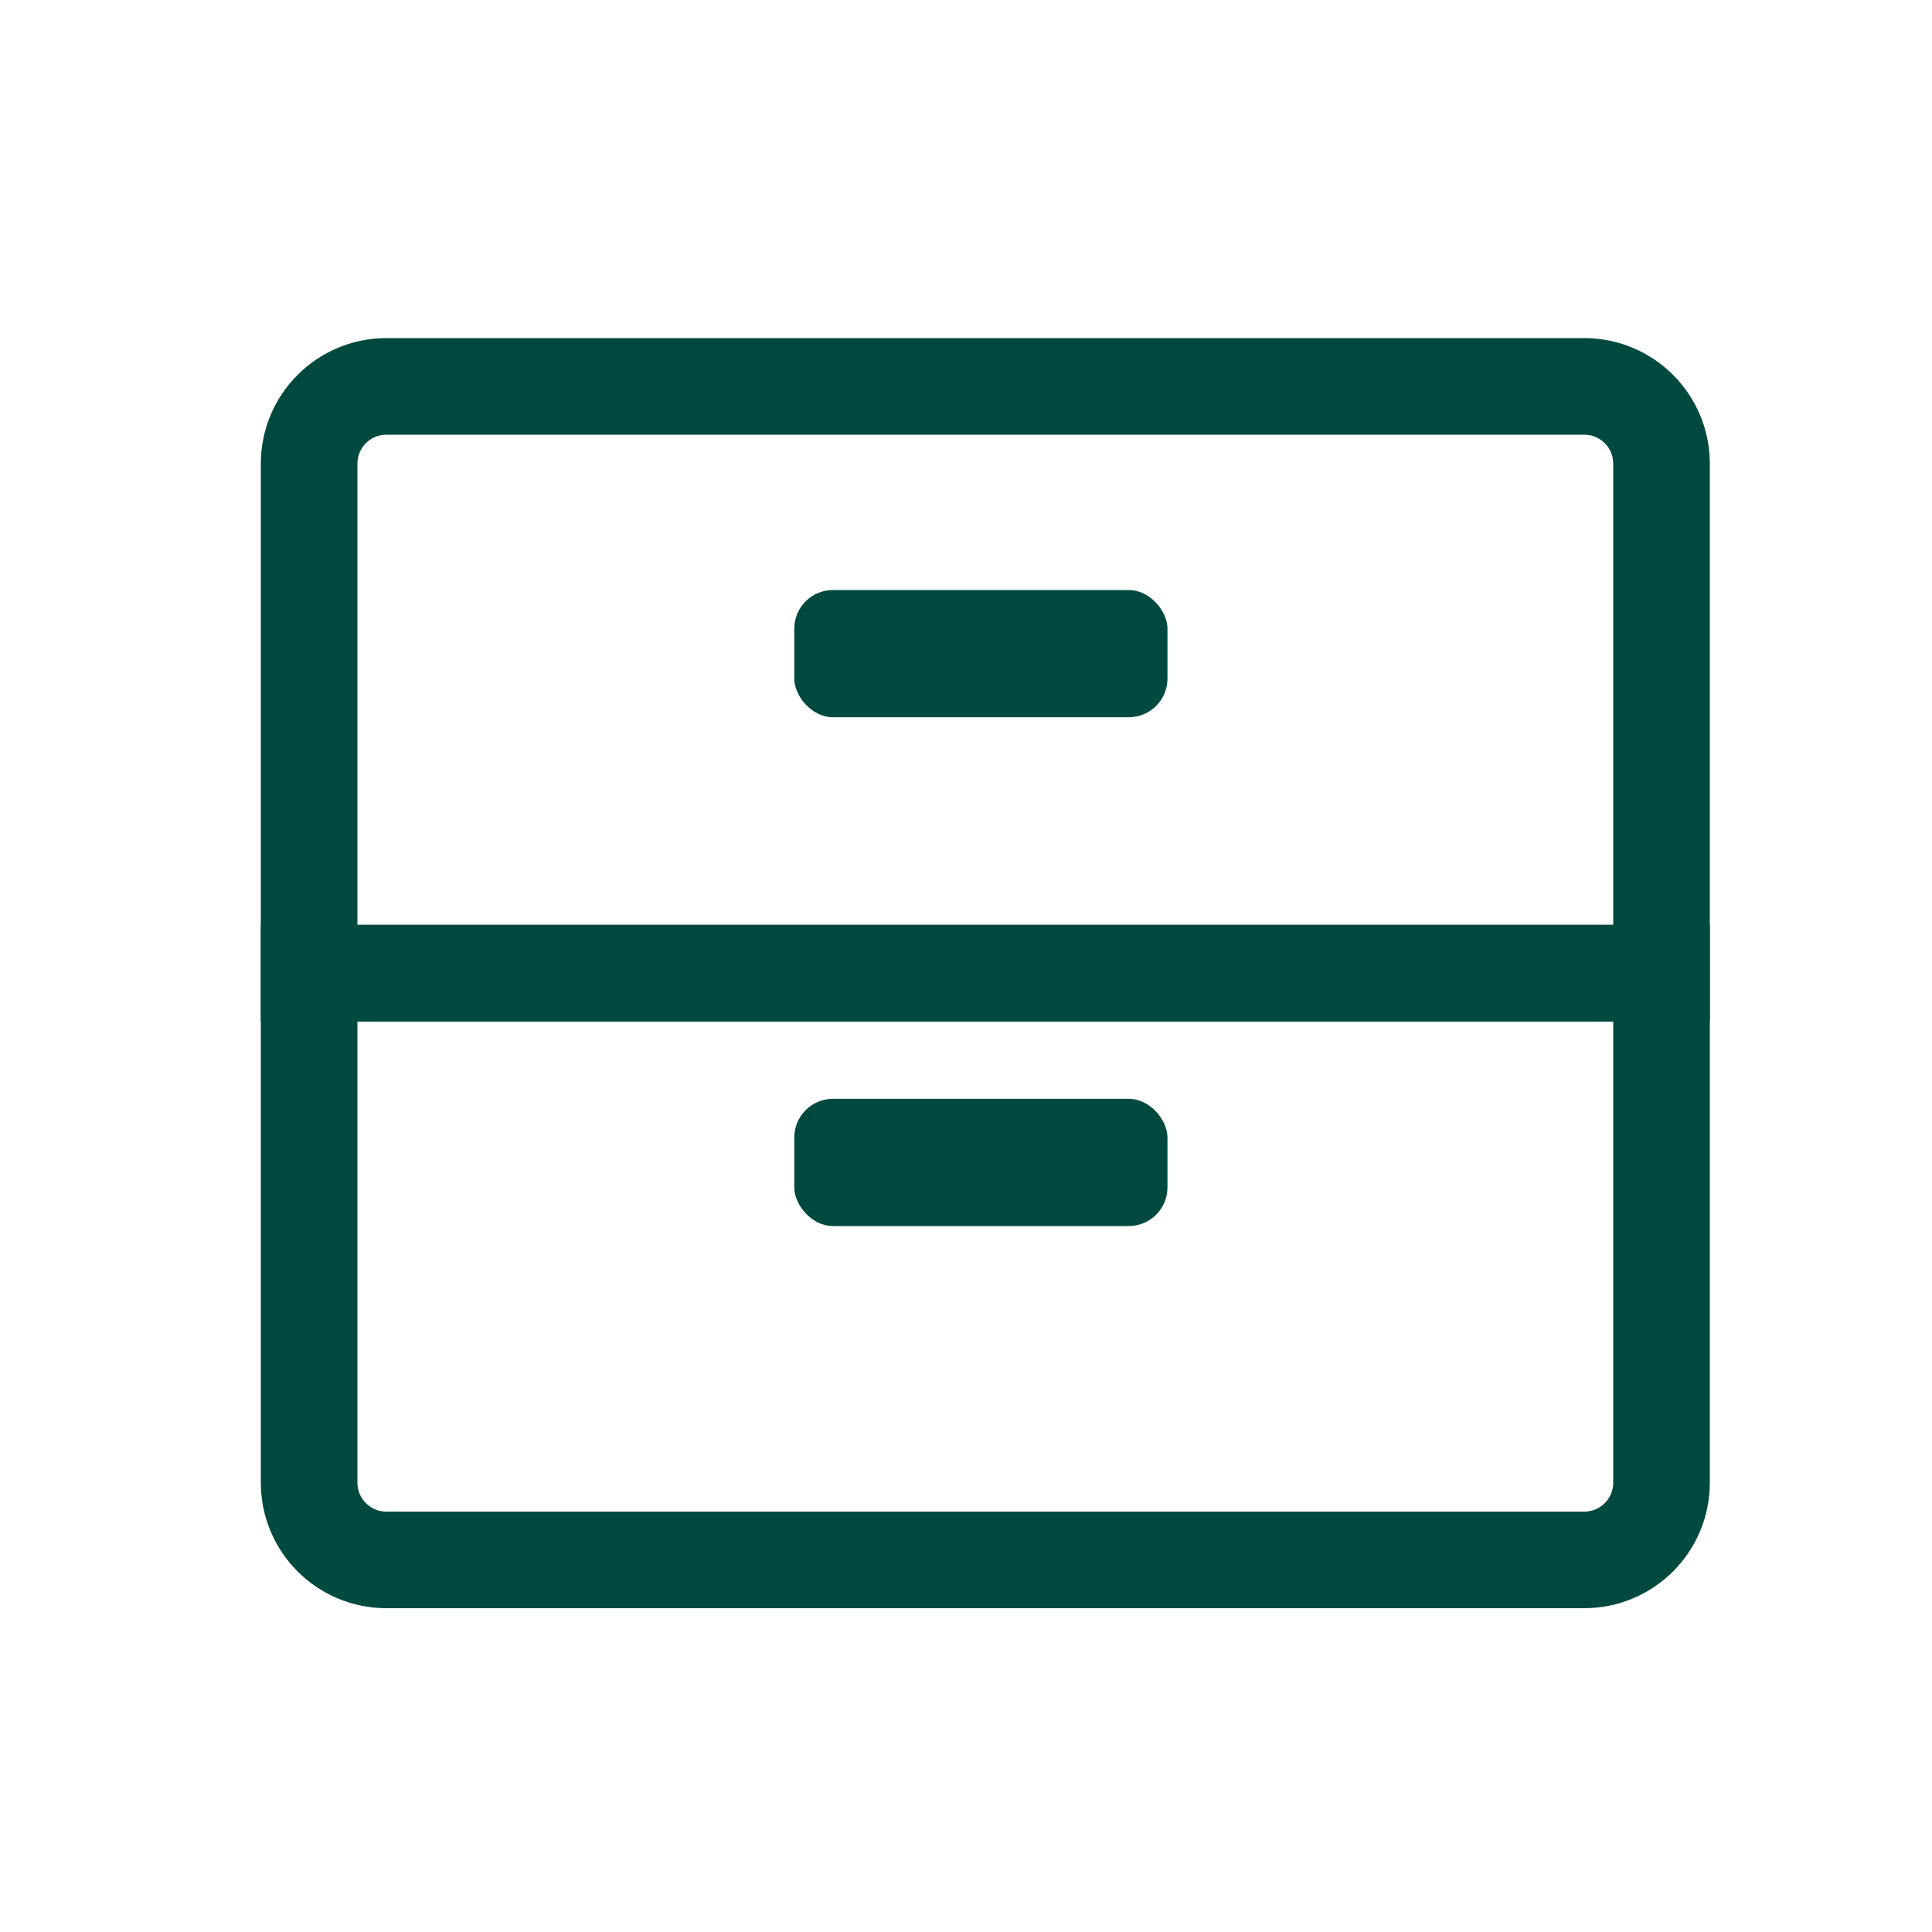 <svg xmlns="http://www.w3.org/2000/svg" width="50" height="50" viewBox="0 0 50 50" fill="none"><path d="M8 12C8 10.895 8.895 10 10 10H41C42.105 10 43 10.895 43 12V25.185H8V12Z" stroke="#00493E" stroke-width="2.5"></path><path d="M8 25.186H43V38.37C43 39.475 42.105 40.37 41 40.37H10C8.895 40.37 8 39.475 8 38.37V25.186Z" stroke="#00493E" stroke-width="2.5"></path><rect x="20.556" y="15.27" width="9.658" height="3.292" rx="1" fill="#00493E"></rect><rect x="20.556" y="28.438" width="9.658" height="3.292" rx="1" fill="#00493E"></rect></svg>